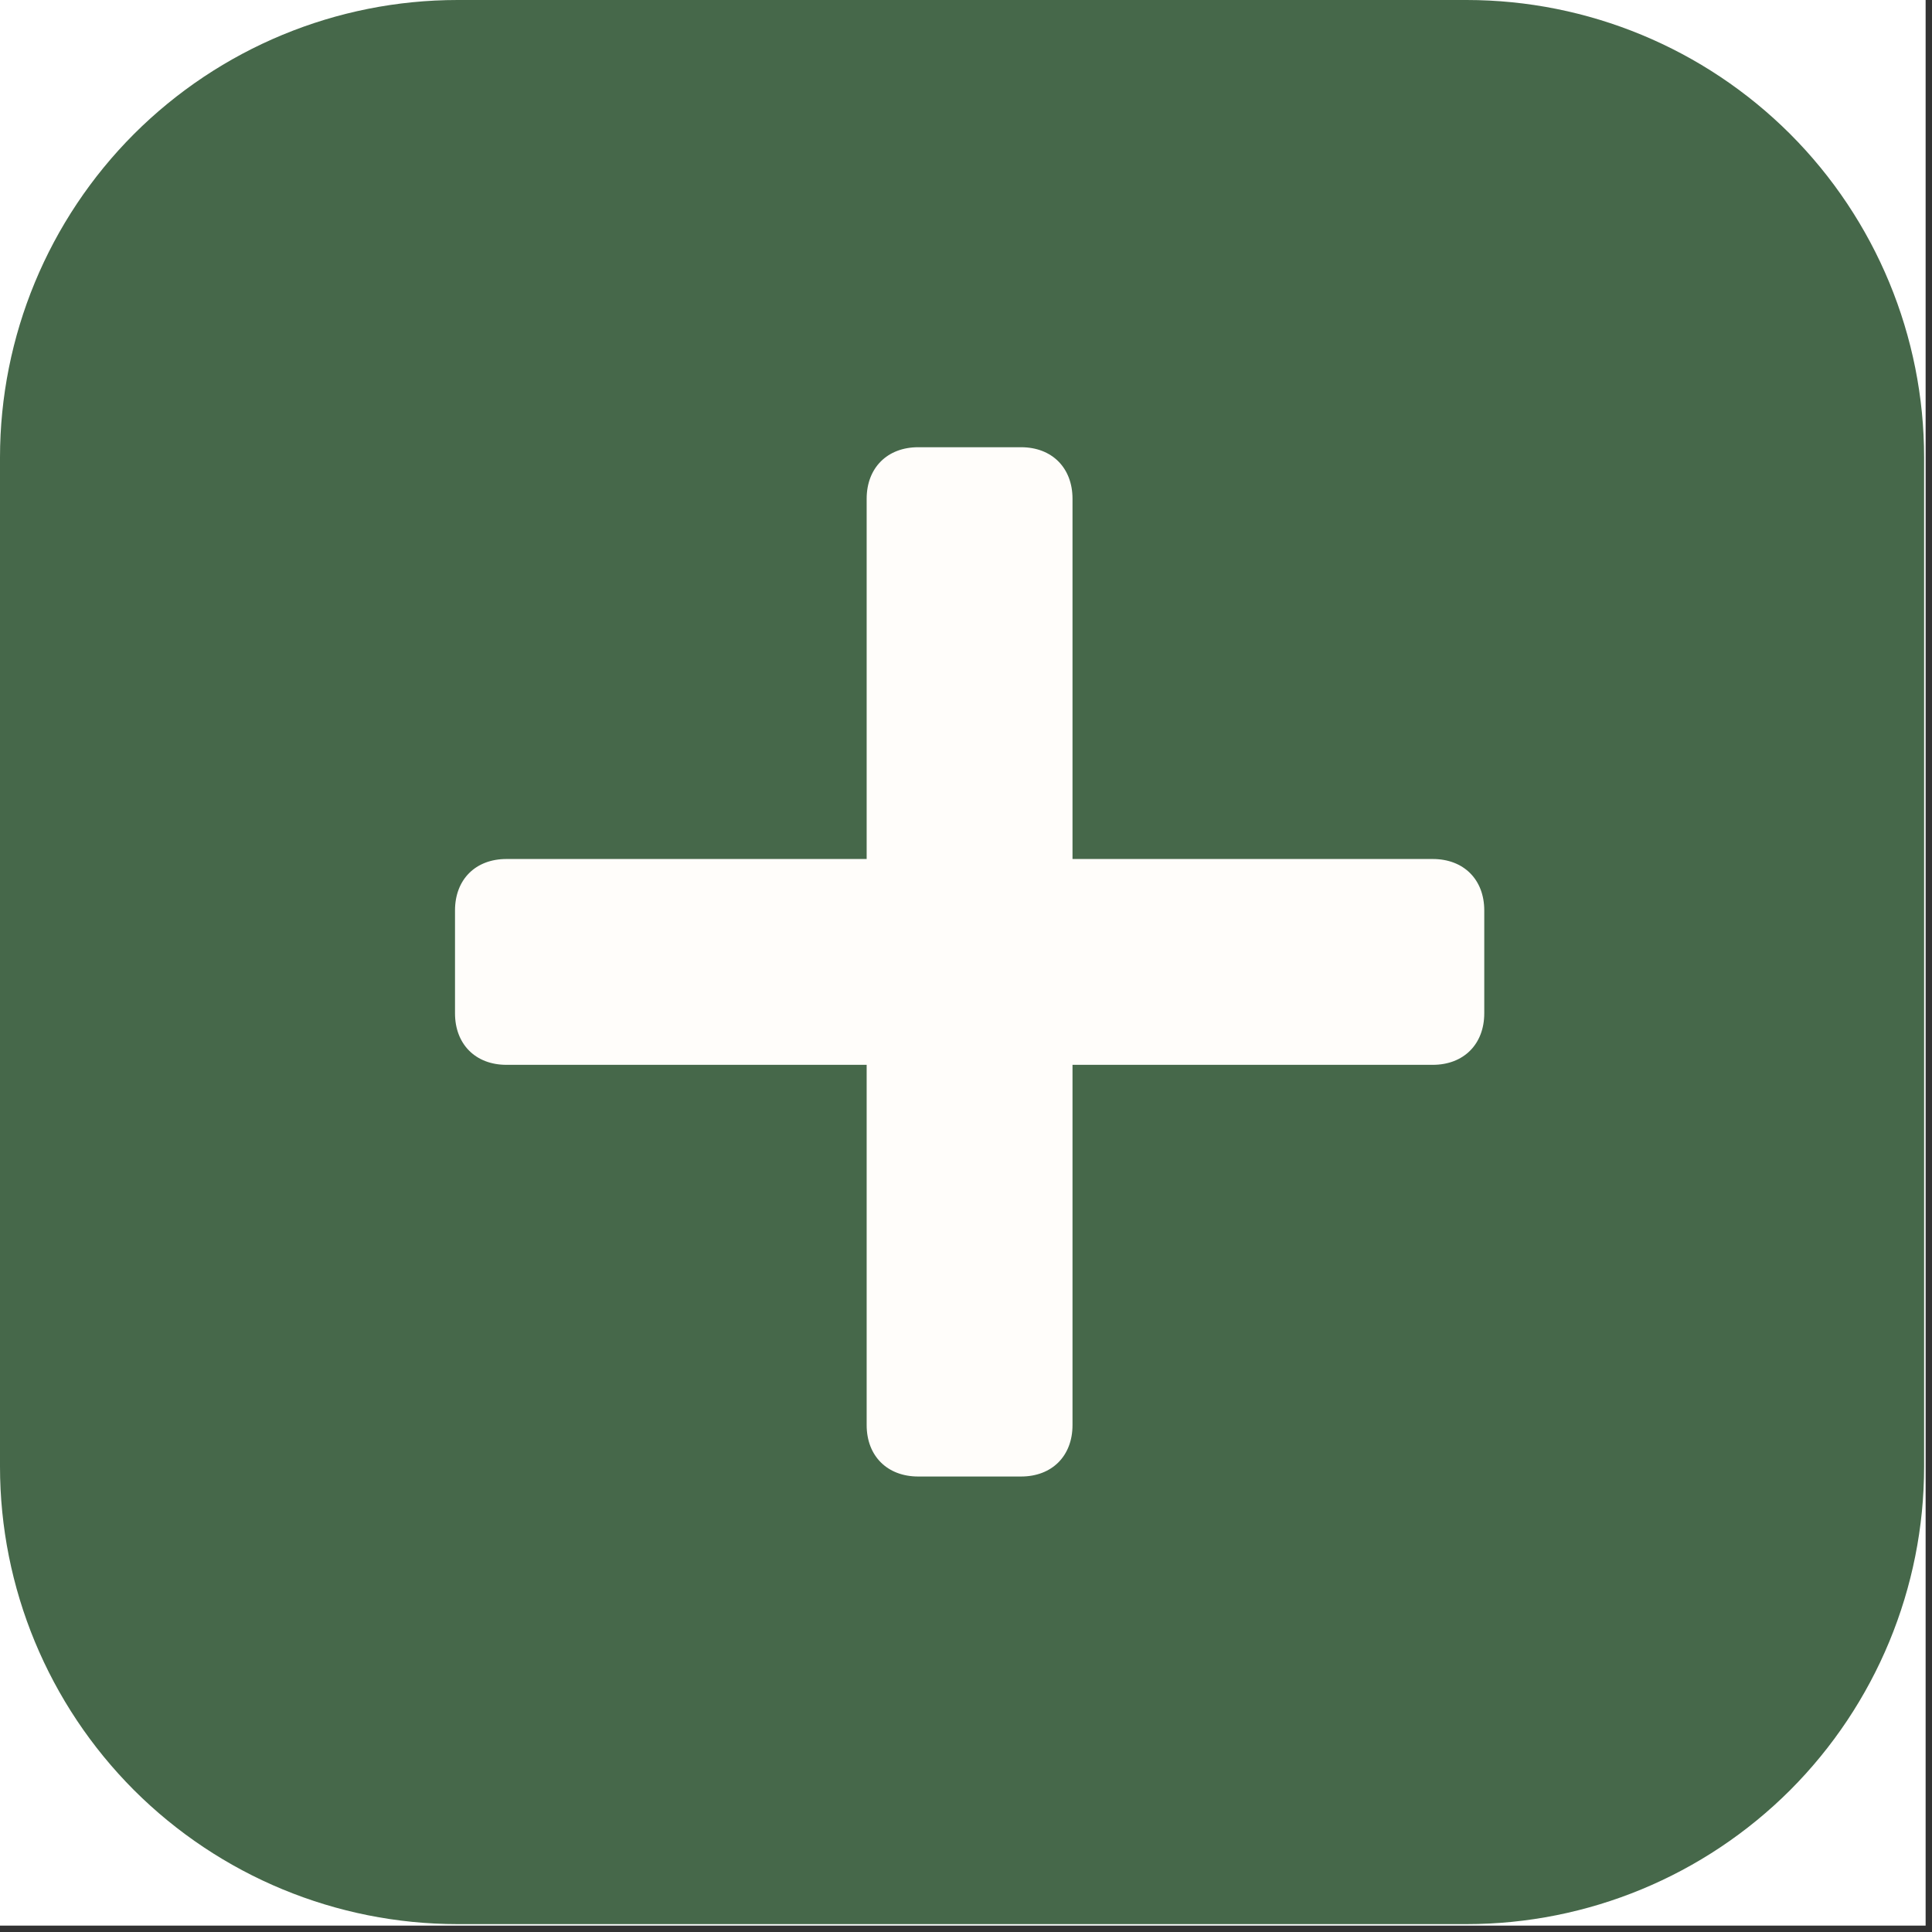 <svg xmlns="http://www.w3.org/2000/svg" xmlns:xlink="http://www.w3.org/1999/xlink" width="101" zoomAndPan="magnify" viewBox="0 0 75.75 75.75" height="101" preserveAspectRatio="xMidYMid meet" version="1.2"><rect x="0" y="0" width="75.75" height="75.75" fill="#333333" stroke="none"/><defs><clipPath id="1943dbd93e"><path d="M 0 0 L 75.5 0 L 75.5 75.5 L 0 75.5 Z M 0 0 "/></clipPath><clipPath id="4e54d1d041"><path d="M 0 0 L 75.441 0 L 75.441 75.441 L 0 75.441 Z M 0 0 "/></clipPath><clipPath id="65548b45e3"><path d="M 17.941 0 L 57.5 0 C 62.258 0 66.82 1.891 70.188 5.254 C 73.551 8.621 75.441 13.184 75.441 17.941 L 75.441 57.5 C 75.441 62.258 73.551 66.82 70.188 70.188 C 66.82 73.551 62.258 75.441 57.5 75.441 L 17.941 75.441 C 13.184 75.441 8.621 73.551 5.254 70.188 C 1.891 66.82 0 62.258 0 57.5 L 0 17.941 C 0 13.184 1.891 8.621 5.254 5.254 C 8.621 1.891 13.184 0 17.941 0 Z M 17.941 0 "/></clipPath><clipPath id="2a186d8da3"><path d="M 17.84 33 L 58.207 33 L 58.207 42 L 17.84 42 Z M 17.84 33 "/></clipPath><clipPath id="06a55fa683"><path d="M 17.84 35.477 L 17.84 39.961 C 17.84 49.871 25.871 57.902 35.781 57.902 L 40.266 57.902 C 50.172 57.902 58.207 49.871 58.207 39.961 L 58.207 35.477 C 58.207 25.57 50.172 17.535 40.266 17.535 L 35.781 17.535 C 25.871 17.535 17.84 25.57 17.84 35.477 Z M 17.84 35.477 "/></clipPath><clipPath id="e9f2ced87d"><path d="M 33 17.535 L 43 17.535 L 43 57.902 L 33 57.902 Z M 33 17.535 "/></clipPath><clipPath id="6a05abee00"><path d="M 17.84 35.477 L 17.84 39.961 C 17.84 49.871 25.871 57.902 35.781 57.902 L 40.266 57.902 C 50.172 57.902 58.207 49.871 58.207 39.961 L 58.207 35.477 C 58.207 25.57 50.172 17.535 40.266 17.535 L 35.781 17.535 C 25.871 17.535 17.84 25.57 17.84 35.477 Z M 17.84 35.477 "/></clipPath></defs><g id="1c43cbf7ae"><g clip-rule="nonzero" clip-path="url(#1943dbd93e)"><path style=" stroke:none;fill-rule:nonzero;fill:#ffffff;fill-opacity:1;" d="M 0 0 L 75.5 0 L 75.5 75.5 L 0 75.5 Z M 0 0 "/></g><g clip-rule="nonzero" clip-path="url(#4e54d1d041)"><g clip-rule="nonzero" clip-path="url(#65548b45e3)"><path style=" stroke:none;fill-rule:nonzero;fill:#46684a;fill-opacity:1;" d="M 0 0 L 75.441 0 L 75.441 75.441 L 0 75.441 Z M 0 0 "/></g></g><g clip-rule="nonzero" clip-path="url(#2a186d8da3)"><g clip-rule="nonzero" clip-path="url(#06a55fa683)"><path style=" stroke:none;fill-rule:nonzero;fill:#fffdfa;fill-opacity:1;" d="M 56.176 41.75 L 19.855 41.75 C 18.645 41.75 17.84 40.941 17.84 39.73 L 17.84 35.695 C 17.84 34.484 18.645 33.68 19.855 33.68 L 56.176 33.68 C 57.387 33.68 58.195 34.484 58.195 35.695 L 58.195 39.73 C 58.195 40.941 57.387 41.75 56.176 41.75 Z M 56.176 41.75 "/></g></g><g clip-rule="nonzero" clip-path="url(#e9f2ced87d)"><g clip-rule="nonzero" clip-path="url(#6a05abee00)"><path style=" stroke:none;fill-rule:nonzero;fill:#fffdfa;fill-opacity:1;" d="M 33.98 55.875 L 33.98 19.555 C 33.98 18.344 34.789 17.535 36 17.535 L 40.035 17.535 C 41.246 17.535 42.051 18.344 42.051 19.555 L 42.051 55.875 C 42.051 57.086 41.246 57.891 40.035 57.891 L 36 57.891 C 34.789 57.891 33.98 57.086 33.98 55.875 Z M 33.98 55.875 "/></g></g></g></svg>
